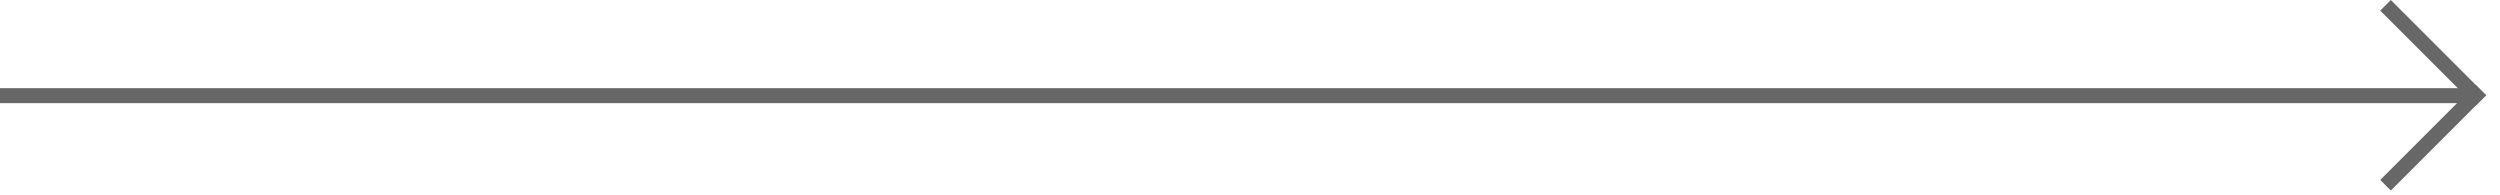 <svg width="167" height="13" viewBox="0 0 167 13" fill="none" xmlns="http://www.w3.org/2000/svg">
<path d="M0 5.891H165V6.891H0V5.891Z" fill="#676767"/>
<path d="M159.707 0L166.071 6.364L165.364 7.071L159 0.707L159.707 0Z" fill="#676767"/>
<path d="M166.071 6.364L159.707 12.727L159 12.02L165.364 5.656L166.071 6.364Z" fill="#676767"/>
</svg>
